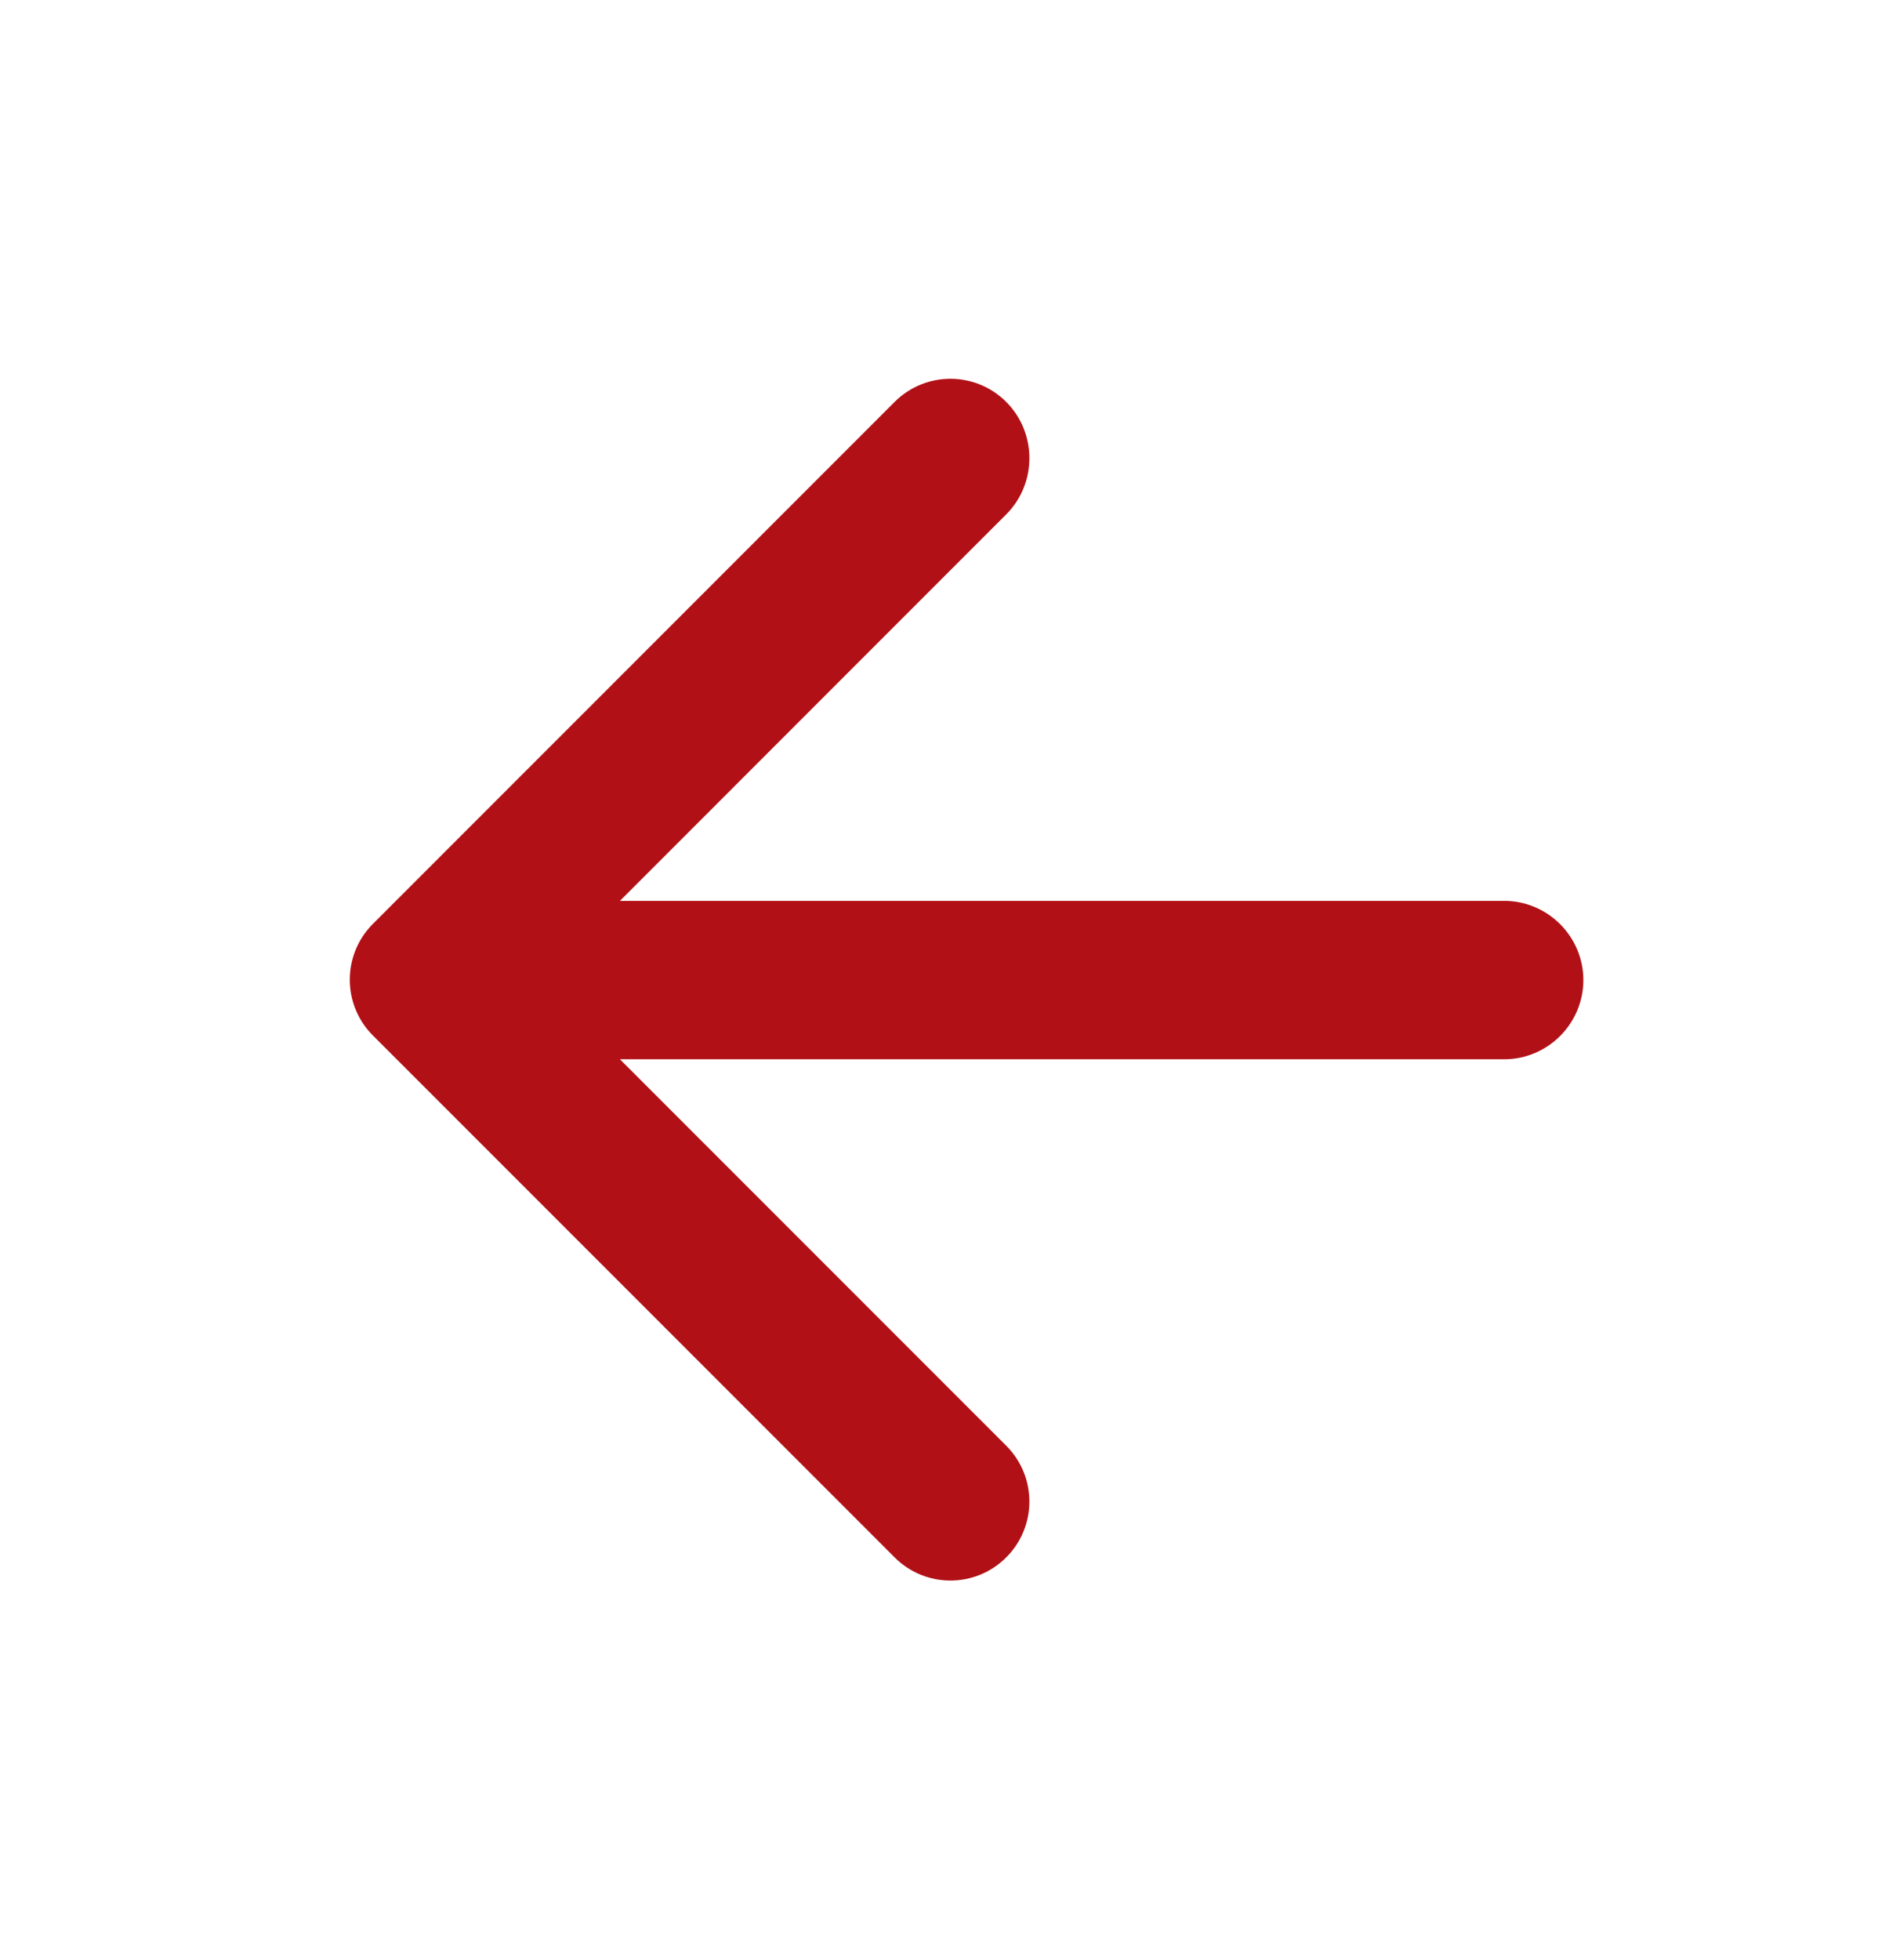 <svg width="32" height="33" viewBox="0 0 32 33" fill="none" xmlns="http://www.w3.org/2000/svg">
<g clip-path="url(#clip0_4054_40799)">
<path d="M25.334 15.167H10.441L16.947 8.66C17.467 8.14 17.467 7.287 16.947 6.767C16.427 6.247 15.587 6.247 15.067 6.767L6.281 15.554C5.761 16.074 5.761 16.914 6.281 17.434L15.067 26.22C15.587 26.74 16.427 26.74 16.947 26.22C17.467 25.7 17.467 24.86 16.947 24.34L10.441 17.834H25.334C26.067 17.834 26.667 17.234 26.667 16.5C26.667 15.767 26.067 15.167 25.334 15.167Z" fill="#B11116"/>
</g>
<defs>
<clipPath id="clip0_4054_40799">
<rect width="32" height="32" fill="white" transform="translate(0 0.5)"/>
</clipPath>
</defs>
</svg>
